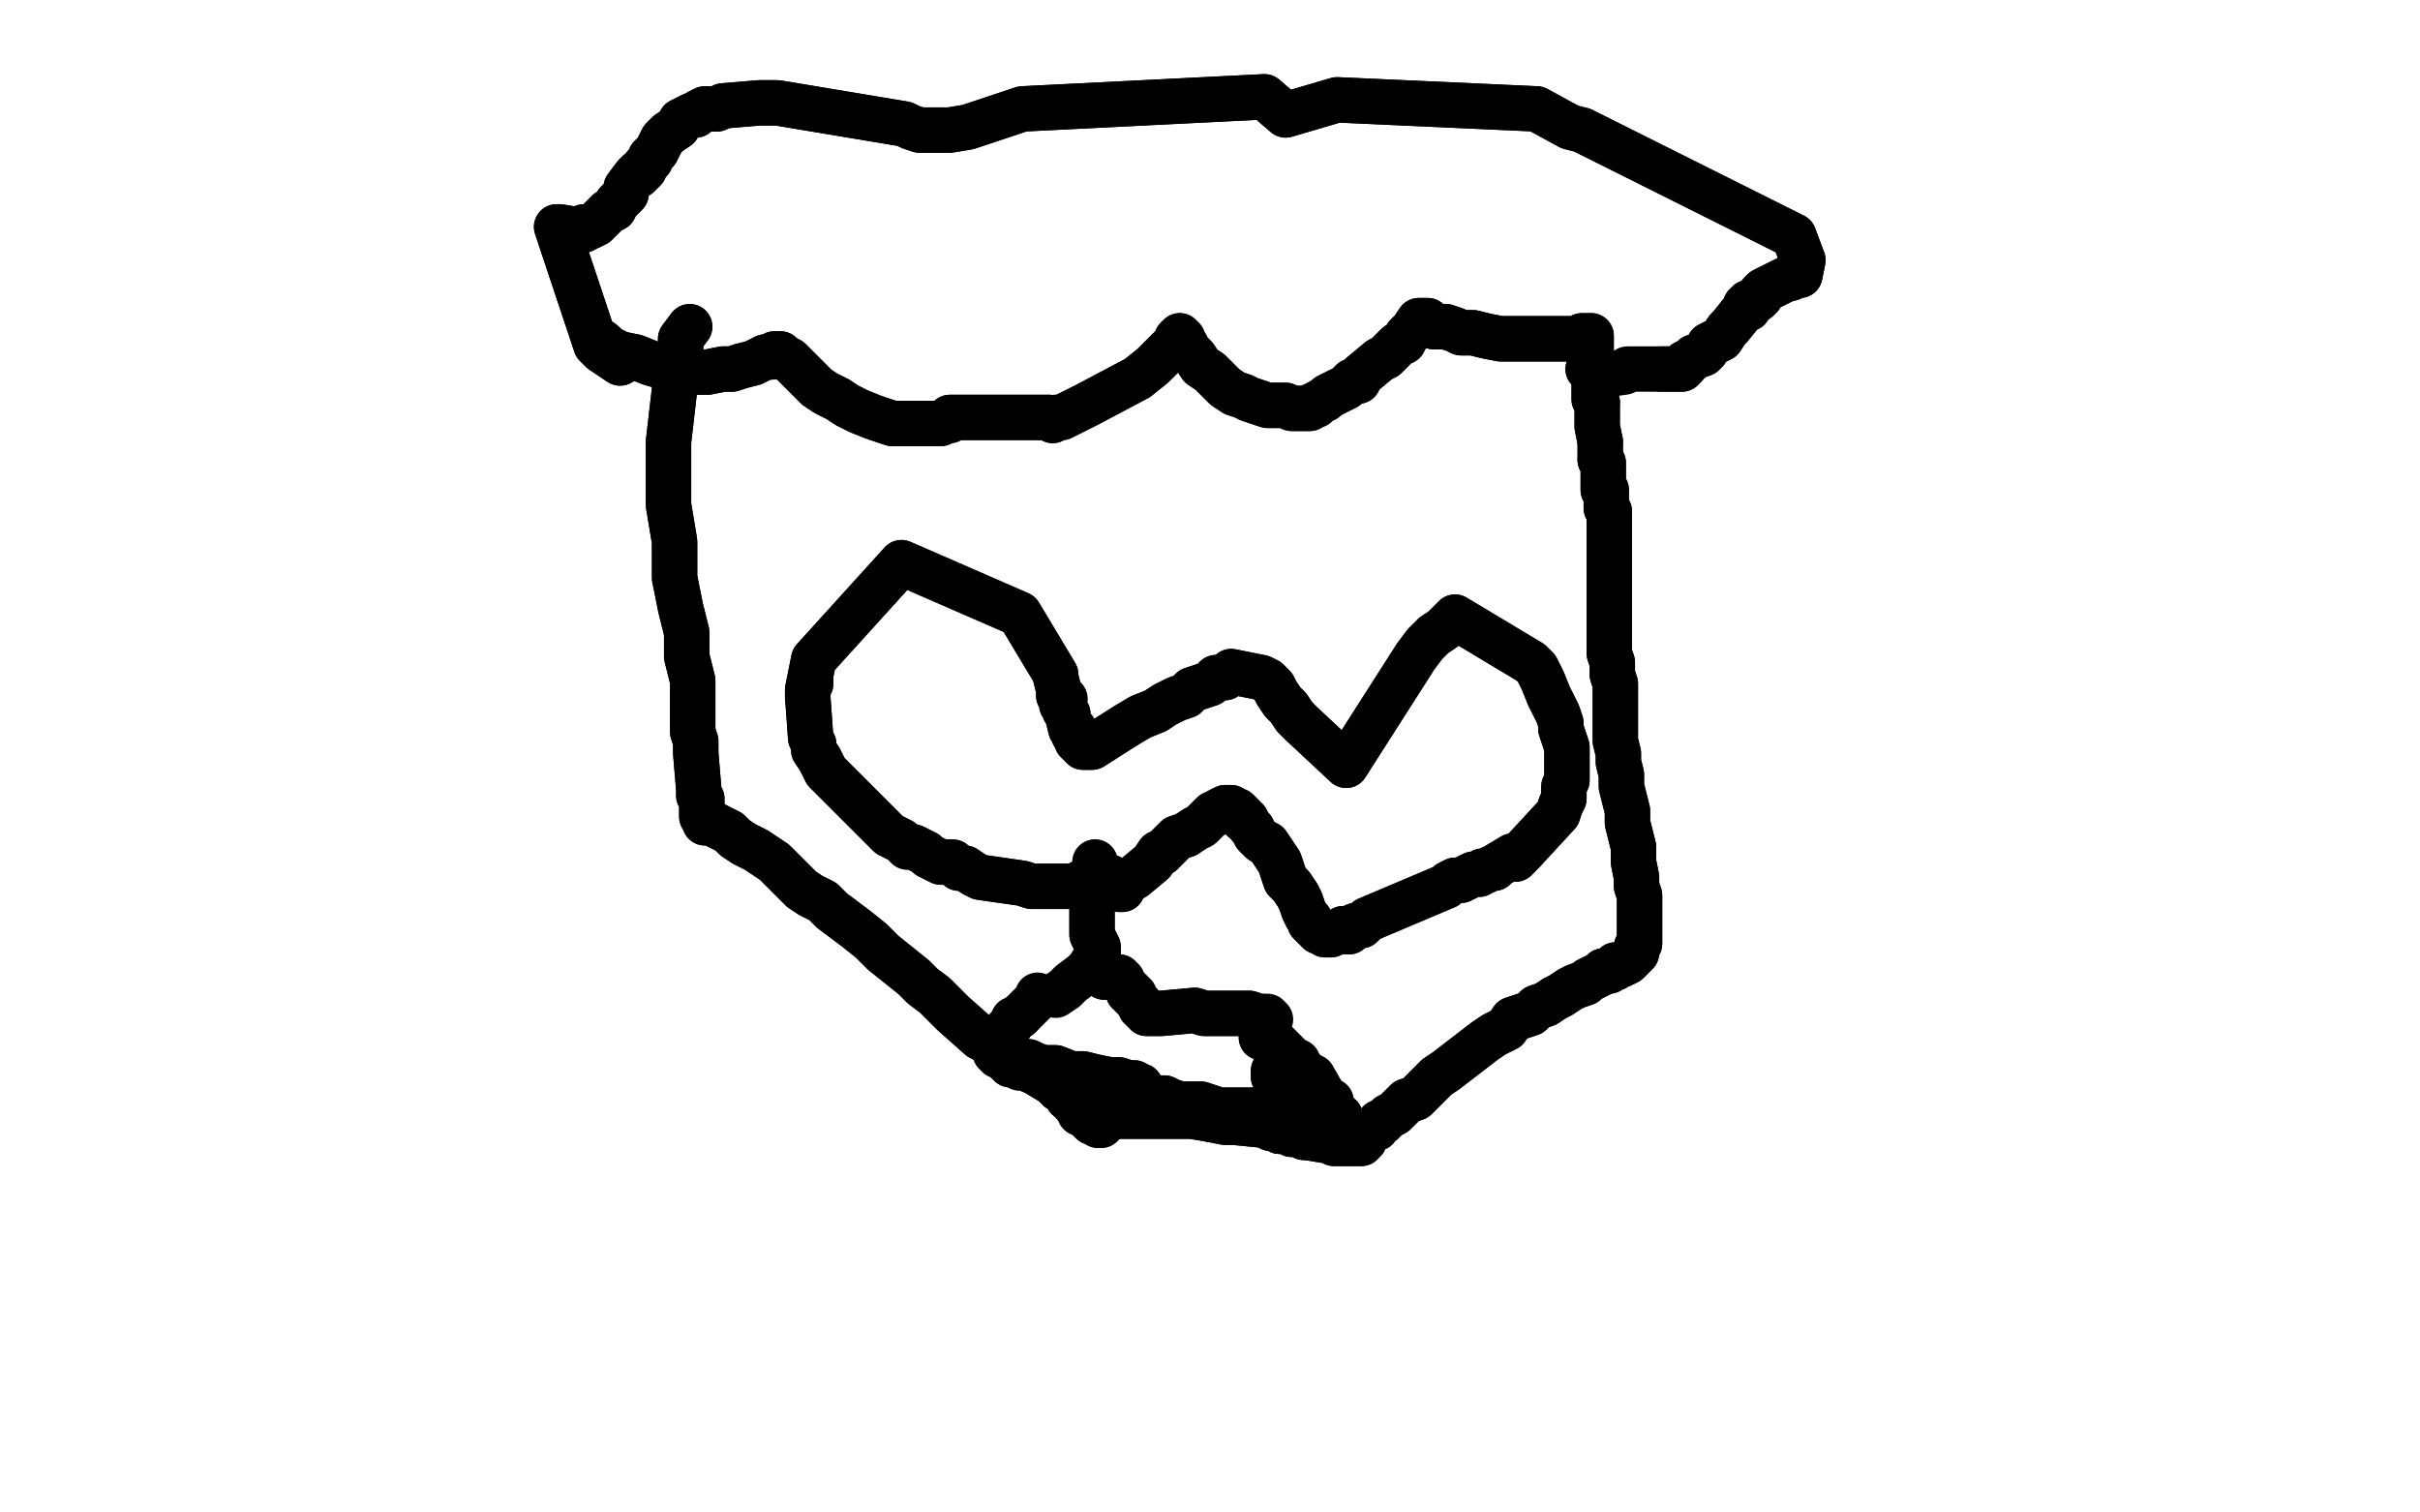 <?xml version="1.0" standalone="no"?>
<!DOCTYPE svg PUBLIC "-//W3C//DTD SVG 1.1//EN"
"http://www.w3.org/Graphics/SVG/1.1/DTD/svg11.dtd">

<svg width="800" height="500" version="1.1" xmlns="http://www.w3.org/2000/svg" xmlns:xlink="http://www.w3.org/1999/xlink" style="stroke-antialiasing: false"><desc>This SVG has been created on https://colorillo.com/</desc><rect x='0' y='0' width='800' height='500' style='fill: rgb(255,255,255); stroke-width:0' /><polyline points="228,108 225,112 225,112 225,115 225,115 224,120 224,120 221,146 221,146 221,153 221,153 221,161 221,167 222,173 223,179 223,185 223,191 224,196 225,201 226,205 227,209 227,212 227,217 228,221 229,225 229,229 229,233 229,237 229,242 230,245 230,249 231,261 231,263 232,264 232,266 232,267 232,268 232,270 233,270 233,270 233,271 233,272 233,272 233,272 235,272 241,275 243,277 246,279 250,281 253,283 256,285 259,288 262,291 265,294 268,296 272,298 275,301 279,304 283,307 288,311 292,315 297,319 302,323 305,326 309,329 312,332 315,335 324,343 326,344 328,345 329,346 330,347 331,348 332,349 333,349 333,350 333,349 333,350 333,351 334,352 336,352 336,352 337,353 338,353 338,353 339,353 339,353 340,353" style="fill: none; stroke: #000000; stroke-width: 15; stroke-linejoin: round; stroke-linecap: round; stroke-antialiasing: false; stroke-antialias: 0; opacity: 1.0"/>
<polyline points="341,354 343,354 343,354 343,355 348,358" style="fill: none; stroke: #000000; stroke-width: 15; stroke-linejoin: round; stroke-linecap: round; stroke-antialiasing: false; stroke-antialias: 0; opacity: 1.0"/>
<polyline points="340,353 341,353 341,353 341,354" style="fill: none; stroke: #000000; stroke-width: 15; stroke-linejoin: round; stroke-linecap: round; stroke-antialiasing: false; stroke-antialias: 0; opacity: 1.0"/>
<polyline points="353,363 354,363 355,363 355,364 355,365 356,365 356,365 357,366 357,367 357,368" style="fill: none; stroke: #000000; stroke-width: 15; stroke-linejoin: round; stroke-linecap: round; stroke-antialiasing: false; stroke-antialias: 0; opacity: 1.0"/>
<polyline points="348,358 349,359 350,359 350,360 352,361 352,361 353,362 353,363" style="fill: none; stroke: #000000; stroke-width: 15; stroke-linejoin: round; stroke-linecap: round; stroke-antialiasing: false; stroke-antialias: 0; opacity: 1.0"/>
<polyline points="357,368 359,369 360,369 360,369 360,369 360,370 361,371 362,371 361,371 362,371 363,372 363,372 364,372 366,370 368,369 374,369 381,369 387,369 394,369 400,370" style="fill: none; stroke: #000000; stroke-width: 15; stroke-linejoin: round; stroke-linecap: round; stroke-antialiasing: false; stroke-antialias: 0; opacity: 1.0"/>
<polyline points="420,372 420,373 422,373 423,373" style="fill: none; stroke: #000000; stroke-width: 15; stroke-linejoin: round; stroke-linecap: round; stroke-antialiasing: false; stroke-antialias: 0; opacity: 1.0"/>
<polyline points="400,370 405,371 408,371 418,372 420,372" style="fill: none; stroke: #000000; stroke-width: 15; stroke-linejoin: round; stroke-linecap: round; stroke-antialiasing: false; stroke-antialias: 0; opacity: 1.0"/>
<polyline points="426,374 426,374 427,375 429,375 430,375 431,375 431,376 432,376" style="fill: none; stroke: #000000; stroke-width: 15; stroke-linejoin: round; stroke-linecap: round; stroke-antialiasing: false; stroke-antialias: 0; opacity: 1.0"/>
<polyline points="423,373 423,374 424,373 425,373 425,374 426,374" style="fill: none; stroke: #000000; stroke-width: 15; stroke-linejoin: round; stroke-linecap: round; stroke-antialiasing: false; stroke-antialias: 0; opacity: 1.0"/>
<polyline points="432,376 438,377 440,377 441,378 442,378 444,378 444,378 445,378 446,378 447,378 448,378 449,378 449,378 450,378 450,377 451,377 451,376 451,375 452,375 453,374 454,373 455,373 456,371 457,371 459,369 461,368 463,366 465,364 468,363 470,361 472,359 475,356 478,354 491,344 494,342 498,340 500,337 503,336 506,335 508,333 511,332 514,330 516,329 519,327 521,326 524,325 525,324 527,323 529,322 530,321 532,321 533,320 534,320 534,319 535,319 536,319 538,318 541,315 541,315 541,313 541,313 542,312 542,311 542,309 542,308 542,306 542,304 542,302 542,300 542,296 541,293 541,290 540,285 540,280 539,276 538,272 538,268 537,264 536,260 536,256 535,252 535,249 534,245 534,242 534,239 534,236 534,233 534,230 534,226 533,223 533,219 532,216 532,212 532,209 532,206 532,203 532,200 532,198 532,195 532,192 532,190 532,188 532,186 532,184 532,182 532,180 532,173 532,172 532,170 532,169 531,168 531,167 531,166 531,165 531,164 531,163 531,162 530,162 530,160 530,159 530,158 530,157 530,156 530,155 530,154 530,153 529,152" style="fill: none; stroke: #000000; stroke-width: 15; stroke-linejoin: round; stroke-linecap: round; stroke-antialiasing: false; stroke-antialias: 0; opacity: 1.0"/>
<polyline points="529,146 528,141 528,140 528,138 528,137 528,136 528,134 528,133" style="fill: none; stroke: #000000; stroke-width: 15; stroke-linejoin: round; stroke-linecap: round; stroke-antialiasing: false; stroke-antialias: 0; opacity: 1.0"/>
<polyline points="529,152 529,151 529,150 529,148 529,147 529,146" style="fill: none; stroke: #000000; stroke-width: 15; stroke-linejoin: round; stroke-linecap: round; stroke-antialiasing: false; stroke-antialias: 0; opacity: 1.0"/>
<polyline points="528,133 527,132 527,131 527,130 527,129 527,128 527,128 527,127 527,126 527,126 527,125 527,125 527,124 526,122 525,122 526,120 526,120 526,120 526,119 526,117 526,117 526,115 526,115 526,114 526,113 526,112 526,112 526,111 525,111 524,111 523,111 522,112 520,112 517,112 501,112 496,112 491,111 487,110 483,110 481,109 478,108 476,108 474,108 473,107 472,106 471,106 470,106 469,106 467,109 465,111 464,113 462,114 460,116 458,118 456,119 450,124 449,126 447,126 446,127 445,128 443,129 441,130 439,131 438,132 436,133 435,134 434,134 433,135 433,135 432,135 430,135 429,135 427,135 425,134 421,134 419,134 416,133 413,132 411,131 408,130 405,128 403,126 400,123 397,121 395,118 393,116 392,114 391,113 391,112 390,112 390,111 389,112 389,112 389,113 387,115 385,117 381,121 376,125 359,134 355,136 353,137 351,138 349,138 349,138 348,139 347,138 346,138 346,138 345,138 345,138 343,138 342,138 339,138 337,138 333,138 329,138 325,138 321,138 319,138 314,138 314,139 313,139 311,140 309,140 307,140 304,140 301,140 299,140 295,140 292,139 289,138 284,136 280,134 277,132 273,130 270,128 267,125 264,122 262,120 261,119 259,118 258,117 256,117 255,118 254,118 253,118 251,119 249,120 245,121 242,122 239,122 234,123 229,123 222,122 215,120 210,118 205,117 203,116 201,115 200,114 199,114 199,114 200,114" style="fill: none; stroke: #000000; stroke-width: 15; stroke-linejoin: round; stroke-linecap: round; stroke-antialiasing: false; stroke-antialias: 0; opacity: 1.0"/>
<polyline points="228,108 225,112 225,112 225,115 225,115 224,120 224,120 221,146 221,146 221,153 221,161 221,167 222,173 223,179 223,185 223,191 224,196 225,201 226,205 227,209 227,212 227,217 228,221 229,225 229,229 229,233 229,237 229,242 230,245 230,249 231,261 231,263 232,264 232,266 232,267 232,268 232,270 233,270 233,270 233,271 233,272 233,272 233,272 235,272 241,275 243,277 246,279 250,281 253,283 256,285 259,288 262,291 265,294 268,296 272,298 275,301 279,304 283,307 288,311 292,315 297,319 302,323 305,326 309,329 312,332 315,335 324,343 326,344 328,345 329,346 330,347 331,348 332,349 333,349 333,350 333,349 333,350 333,351 334,352 336,352 336,352 337,353 338,353 338,353 339,353 339,353 340,353 341,353 341,353 341,354 343,354 343,354 343,355 348,358 349,359 350,359 350,360 352,361 352,361 353,362 353,363 354,363 355,363 355,364 355,365 356,365 356,365 357,366 357,367 357,368 359,369 360,369 360,369 360,369 360,370 361,371 362,371 361,371 362,371 363,372 363,372 364,372 366,370 368,369 374,369 381,369 387,369 394,369 400,370 405,371 408,371 418,372 420,372 420,373 422,373 423,373 423,374 424,373 425,373 425,374 426,374 426,374 427,375 429,375 430,375 431,375 431,376 432,376 438,377 440,377 441,378 442,378 444,378 444,378 445,378 446,378 447,378 448,378 449,378 449,378 450,378 450,377 451,377 451,376 451,375 452,375 453,374 454,373 455,373 456,371 457,371 459,369 461,368 463,366 465,364 468,363 470,361 472,359 475,356 478,354 491,344 494,342 498,340 500,337 503,336 506,335 508,333 511,332 514,330 516,329 519,327 521,326 524,325 525,324 527,323 529,322 530,321 532,321 533,320 534,320 534,319 535,319 536,319 538,318 541,315 541,315 541,313 541,313 542,312 542,311 542,309 542,308 542,306 542,304 542,302 542,300 542,296 541,293 541,290 540,285 540,280 539,276 538,272 538,268 537,264 536,260 536,256 535,252 535,249 534,245 534,242 534,239 534,236 534,233 534,230 534,226 533,223 533,219 532,216 532,212 532,209 532,206 532,203 532,200 532,198 532,195 532,192 532,190 532,188 532,186 532,184 532,182 532,180 532,173 532,172 532,170 532,169 531,168 531,167 531,166 531,165 531,164 531,163 531,162 530,162 530,160 530,159 530,158 530,157 530,156 530,155 530,154 530,153 529,152 529,151 529,150 529,148 529,147 529,146 528,141 528,140 528,138 528,137 528,136 528,134 528,133 527,132 527,131 527,130 527,129 527,128 527,128 527,127 527,126 527,126 527,125 527,125 527,124 526,122 525,122 526,120 526,120 526,120 526,119 526,117 526,117 526,115 526,115 526,114 526,113 526,112 526,112 526,111 525,111 524,111 523,111 522,112 520,112 517,112 501,112 496,112 491,111 487,110 483,110 481,109 478,108 476,108 474,108 473,107 472,106 471,106 470,106 469,106 467,109 465,111 464,113 462,114 460,116 458,118 456,119 450,124 449,126 447,126 446,127 445,128 443,129 441,130 439,131 438,132 436,133 435,134 434,134 433,135 433,135 432,135 430,135 429,135 427,135 425,134 421,134 419,134 416,133 413,132 411,131 408,130 405,128 403,126 400,123 397,121 395,118 393,116 392,114 391,113 391,112 390,112 390,111 389,112 389,112 389,113 387,115 385,117 381,121 376,125 359,134 355,136 353,137 351,138 349,138 349,138 348,139 347,138 346,138 346,138 345,138 345,138 343,138 342,138 339,138 337,138 333,138 329,138 325,138 321,138 319,138 314,138 314,139 313,139 311,140 309,140 307,140 304,140 301,140 299,140 295,140 292,139 289,138 284,136 280,134 277,132 273,130 270,128 267,125 264,122 262,120 261,119 259,118 258,117 256,117 255,118 254,118 253,118 251,119 249,120 245,121 242,122 239,122 234,123 229,123 222,122 215,120 210,118 205,117 203,116 201,115 200,114 199,114 199,114 200,114 199,113" style="fill: none; stroke: #000000; stroke-width: 15; stroke-linejoin: round; stroke-linecap: round; stroke-antialiasing: false; stroke-antialias: 0; opacity: 1.0"/>
<polyline points="205,120 202,118 202,118 199,116 199,116 197,114 197,114 184,75 184,75 185,75 191,76 193,76 193,75 195,75 197,74 199,72 201,70 203,69 204,67 205,66 207,64 207,62 210,58 211,58 211,58 211,57 211,57 212,57 213,56 213,55 214,54 215,53 215,52 217,50 218,48 219,46 221,44 224,42 225,40 227,39 229,38 230,38 231,37 233,36 233,36 235,36 237,36 239,35 251,34 255,34 257,34 299,41 301,42 304,43 311,43 314,43 320,42 332,38 338,36 418,32 425,38 442,33 508,36 519,42 523,43 593,78 596,86 595,91 594,91 592,92 591,92 583,96 582,97 582,98 581,99 579,100 578,100 577,101 578,102 576,103 572,108 571,109 569,112 567,113 565,114 564,116 563,117 560,118 560,118 559,119 557,120 557,121 557,121 556,122 556,122 555,122 554,122 553,122 553,122 551,122 550,122 549,122" style="fill: none; stroke: #000000; stroke-width: 15; stroke-linejoin: round; stroke-linecap: round; stroke-antialiasing: false; stroke-antialias: 0; opacity: 1.0"/>
<polyline points="205,120 202,118 202,118 199,116 199,116 197,114 197,114 184,75 185,75 191,76 193,76 193,75 195,75 197,74 199,72 201,70 203,69 204,67 205,66 207,64 207,62 210,58 211,58 211,58 211,57 211,57 212,57 213,56 213,55 214,54 215,53 215,52 217,50 218,48 219,46 221,44 224,42 225,40 227,39 229,38 230,38 231,37 233,36 233,36 235,36 237,36 239,35 251,34 255,34 257,34 299,41 301,42 304,43 311,43 314,43 320,42 332,38 338,36 418,32 425,38 442,33 508,36 519,42 523,43 593,78 596,86 595,91 594,91 592,92 591,92 583,96 582,97 582,98 581,99 579,100 578,100 577,101 578,102 576,103 572,108 571,109 569,112 567,113 565,114 564,116 563,117 560,118 560,118 559,119 557,120 557,121 557,121 556,122 556,122 555,122 554,122 553,122 553,122 551,122 550,122 549,122 547,122 545,122 543,122 541,122 539,122 538,122 537,123 530,124" style="fill: none; stroke: #000000; stroke-width: 15; stroke-linejoin: round; stroke-linecap: round; stroke-antialiasing: false; stroke-antialias: 0; opacity: 1.0"/>
<polyline points="267,231 267,228 267,228 269,218 269,218 298,186 337,203 349,223 349,224 349,224 350,228 350,229 350,230 350,230 351,230 351,231 351,231 352,231 351,232 351,233 352,233 352,234 352,235 353,236 353,236 353,237 354,241 355,241 355,242 355,243 355,243 356,244 356,245 357,245 357,246 357,246 358,247 359,247 359,247 360,247 361,247 361,247 372,240 377,237 382,235 385,233 389,231 392,230 394,228 397,227 400,226 402,224 405,224 407,222 417,224 419,225 421,227 422,229 424,232 426,234 428,237 430,239 445,253 468,217 471,213 474,210 477,208 479,206 481,204 506,219 508,221 510,225 512,230 515,236 516,239 516,241 517,244 518,247 518,249 518,251 518,254 518,256 518,258 517,260 517,262 517,264 516,266 515,269 503,282 502,283 501,284 500,283 495,286 494,287 493,287 491,288 490,288 489,289 488,289 487,289 485,290 483,291 482,291 481,291 479,292 478,293 452,304 451,305 450,306 449,306 448,306 447,307 446,307 446,308 445,307 444,307 444,308 443,308 442,308 442,308 440,309 439,309 439,309 438,309 438,308 437,308 436,308 436,308 435,307 434,306 433,305 433,304 433,304 432,303 431,301 430,298 429,296 427,293 425,291 424,288 423,285 419,279 417,278 415,276 414,274 413,273 412,271 411,271 411,270 410,269 409,268 408,268 407,267 407,267 406,267 405,267 405,267 403,268 402,269 401,269 399,271 397,273 395,274 392,276 389,277 386,280 384,282 383,282 381,285 375,290 373,291 372,292 372,292 371,293 371,294 370,293 370,293 370,294 370,293 369,293 369,292 369,291 369,291 368,291 367,290 367,291 366,291 364,291 363,291 362,291 360,291 359,292 357,292 355,293 353,293 352,293 350,293 348,293 345,293 343,293 341,293 338,292 324,290 322,289 319,287 317,287 315,285 313,285 311,285 309,284 307,283 306,282 304,281 302,280 300,280 298,278 296,277 294,276 275,257 273,255 272,253 271,251 269,248 269,246 268,244 267,230 267,228 268,226" style="fill: none; stroke: #000000; stroke-width: 15; stroke-linejoin: round; stroke-linecap: round; stroke-antialiasing: false; stroke-antialias: 0; opacity: 1.0"/>
<polyline points="267,231 267,228 267,228 269,218 298,186 337,203 349,223 349,224 349,224 350,228 350,229 350,230 350,230 351,230 351,231 351,231 352,231 351,232 351,233 352,233 352,234 352,235 353,236 353,236 353,237 354,241 355,241 355,242 355,243 355,243 356,244 356,245 357,245 357,246 357,246 358,247 359,247 359,247 360,247 361,247 361,247 372,240 377,237 382,235 385,233 389,231 392,230 394,228 397,227 400,226 402,224 405,224 407,222 417,224 419,225 421,227 422,229 424,232 426,234 428,237 430,239 445,253 468,217 471,213 474,210 477,208 479,206 481,204 506,219 508,221 510,225 512,230 515,236 516,239 516,241 517,244 518,247 518,249 518,251 518,254 518,256 518,258 517,260 517,262 517,264 516,266 515,269 503,282 502,283 501,284 500,283 495,286 494,287 493,287 491,288 490,288 489,289 488,289 487,289 485,290 483,291 482,291 481,291 479,292 478,293 452,304 451,305 450,306 449,306 448,306 447,307 446,307 446,308 445,307 444,307 444,308 443,308 442,308 442,308 440,309 439,309 439,309 438,309 438,308 437,308 436,308 436,308 435,307 434,306 433,305 433,304 433,304 432,303 431,301 430,298 429,296 427,293 425,291 424,288 423,285 419,279 417,278 415,276 414,274 413,273 412,271 411,271 411,270 410,269 409,268 408,268 407,267 407,267 406,267 405,267 405,267 403,268 402,269 401,269 399,271 397,273 395,274 392,276 389,277 386,280 384,282 383,282 381,285 375,290 373,291 372,292 372,292 371,293 371,294 370,293 370,293 370,294 370,293 369,293 369,292 369,291 369,291 368,291 367,290 367,291 366,291 364,291 363,291 362,291 360,291 359,292 357,292 355,293 353,293 352,293 350,293 348,293 345,293 343,293 341,293 338,292 324,290 322,289 319,287 317,287 315,285 313,285 311,285 309,284 307,283 306,282 304,281 302,280 300,280 298,278 296,277 294,276 275,257 273,255 272,253 271,251 269,248 269,246 268,244 267,230 267,228 268,226 268,225 268,224 268,223 268,223" style="fill: none; stroke: #000000; stroke-width: 15; stroke-linejoin: round; stroke-linecap: round; stroke-antialiasing: false; stroke-antialias: 0; opacity: 1.0"/>
<polyline points="362,285 361,298 361,298 361,300 361,300 361,302 361,302 361,303 361,303 361,305 361,305 361,307 361,307 361,309 361,309 362,311 363,313 363,314 363,315 363,317 363,318 363,319 363,320 363,321 364,321 365,323 365,323 365,323 366,323 367,323 367,323 368,323 369,323 370,323 370,324 371,324 371,325 371,325 372,326 372,326 373,327 373,327 373,328 374,328 374,329 375,329 375,329 375,330 375,330 376,331 376,331 376,331 377,332 377,333 378,333 378,334 379,334 379,335 380,335 382,335 383,335 384,335 395,334 398,335 402,335 406,335 410,335 413,335 416,336" style="fill: none; stroke: #000000; stroke-width: 15; stroke-linejoin: round; stroke-linecap: round; stroke-antialiasing: false; stroke-antialias: 0; opacity: 1.0"/>
<polyline points="362,285 361,298 361,298 361,300 361,300 361,302 361,302 361,303 361,303 361,305 361,305 361,307 361,307 361,309 362,311 363,313 363,314 363,315 363,317 363,318 363,319 363,320 363,321 364,321 365,323 365,323 365,323 366,323 367,323 367,323 368,323 369,323 370,323 370,324 371,324 371,325 371,325 372,326 372,326 373,327 373,327 373,328 374,328 374,329 375,329 375,329 375,330 375,330 376,331 376,331 376,331 377,332 377,333 378,333 378,334 379,334 379,335 380,335 382,335 383,335 384,335 395,334 398,335 402,335 406,335 410,335 413,335 416,336 419,336 420,337" style="fill: none; stroke: #000000; stroke-width: 15; stroke-linejoin: round; stroke-linecap: round; stroke-antialiasing: false; stroke-antialias: 0; opacity: 1.0"/>
<polyline points="417,343 418,343 418,343 419,343 419,343 420,344 420,344 422,345 422,345 424,347 424,347 425,348 425,348 427,350 427,350 429,351 430,353 432,355 434,356 438,363 440,364 440,365 440,366 441,367 441,368 442,369 442,369 443,369 443,370 443,372" style="fill: none; stroke: #000000; stroke-width: 15; stroke-linejoin: round; stroke-linecap: round; stroke-antialiasing: false; stroke-antialias: 0; opacity: 1.0"/>
<polyline points="417,343 418,343 418,343 419,343 419,343 420,344 420,344 422,345 422,345 424,347 424,347 425,348 425,348 427,350 429,351 430,353 432,355 434,356 438,363 440,364 440,365 440,366 441,367 441,368 442,369 442,369 443,369 443,370 443,372 443,372 443,373" style="fill: none; stroke: #000000; stroke-width: 15; stroke-linejoin: round; stroke-linecap: round; stroke-antialiasing: false; stroke-antialias: 0; opacity: 1.0"/>
<polyline points="431,363 427,359 427,359 427,359 427,359 426,358 426,358 425,357 425,357 425,357 425,357 424,356 424,356 423,356 423,356 423,355 423,355 422,355 422,354 421,355 421,354 421,354 421,355 421,356 422,356 423,357 423,358 423,358" style="fill: none; stroke: #000000; stroke-width: 15; stroke-linejoin: round; stroke-linecap: round; stroke-antialiasing: false; stroke-antialias: 0; opacity: 1.0"/>
<polyline points="431,363 427,359 427,359 427,359 427,359 426,358 426,358 425,357 425,357 425,357 425,357 424,356 424,356 423,356 423,355 423,355 422,355 422,354 421,355 421,354 421,354 421,355 421,356 422,356 423,357 423,358 423,358 424,358 424,359 425,359 425,360 425,361" style="fill: none; stroke: #000000; stroke-width: 15; stroke-linejoin: round; stroke-linecap: round; stroke-antialiasing: false; stroke-antialias: 0; opacity: 1.0"/>
<polyline points="431,363 430,364 430,364 429,364 429,364 429,365 429,365 427,365 427,365 427,366 427,366 425,367 425,367 424,367 424,367 422,367 412,367 409,367 407,367 403,367 400,366 397,365 393,365 390,365 387,364 385,363 383,363 382,363 381,363 380,363 379,363 379,363 378,362 378,362 377,362 377,361 377,361 377,361 376,360 376,359 375,359 375,359 375,358" style="fill: none; stroke: #000000; stroke-width: 15; stroke-linejoin: round; stroke-linecap: round; stroke-antialiasing: false; stroke-antialias: 0; opacity: 1.0"/>
<polyline points="431,363 430,364 430,364 429,364 429,364 429,365 429,365 427,365 427,365 427,366 427,366 425,367 425,367 424,367 422,367 412,367 409,367 407,367 403,367 400,366 397,365 393,365 390,365 387,364 385,363 383,363 382,363 381,363 380,363 379,363 379,363 378,362 378,362 377,362 377,361 377,361 377,361 376,360 376,359 375,359 375,359 375,358" style="fill: none; stroke: #000000; stroke-width: 15; stroke-linejoin: round; stroke-linecap: round; stroke-antialiasing: false; stroke-antialias: 0; opacity: 1.0"/>
<polyline points="377,359 373,358 373,358 370,357 370,357 367,357 367,357 362,356 362,356 358,355 358,355 354,355 354,355 349,353 349,353 345,353 342,352 340,351 338,351 332,349 332,349 331,349 331,349 331,349 330,349 329,348 329,347 329,347 330,345 331,343 332,342 333,340 334,339 335,337 337,336" style="fill: none; stroke: #000000; stroke-width: 15; stroke-linejoin: round; stroke-linecap: round; stroke-antialiasing: false; stroke-antialias: 0; opacity: 1.0"/>
<polyline points="377,359 373,358 373,358 370,357 370,357 367,357 367,357 362,356 362,356 358,355 358,355 354,355 354,355 349,353 345,353 342,352 340,351 338,351 332,349 332,349 331,349 331,349 331,349 330,349 329,348 329,347 329,347 330,345 331,343 332,342 333,340 334,339 335,337 337,336 343,330 343,329" style="fill: none; stroke: #000000; stroke-width: 15; stroke-linejoin: round; stroke-linecap: round; stroke-antialiasing: false; stroke-antialias: 0; opacity: 1.0"/>
<polyline points="349,329 352,327 352,327 354,325 354,325 358,322 358,322 360,320 360,320 363,315 363,315" style="fill: none; stroke: #000000; stroke-width: 15; stroke-linejoin: round; stroke-linecap: round; stroke-antialiasing: false; stroke-antialias: 0; opacity: 1.0"/>
</svg>
